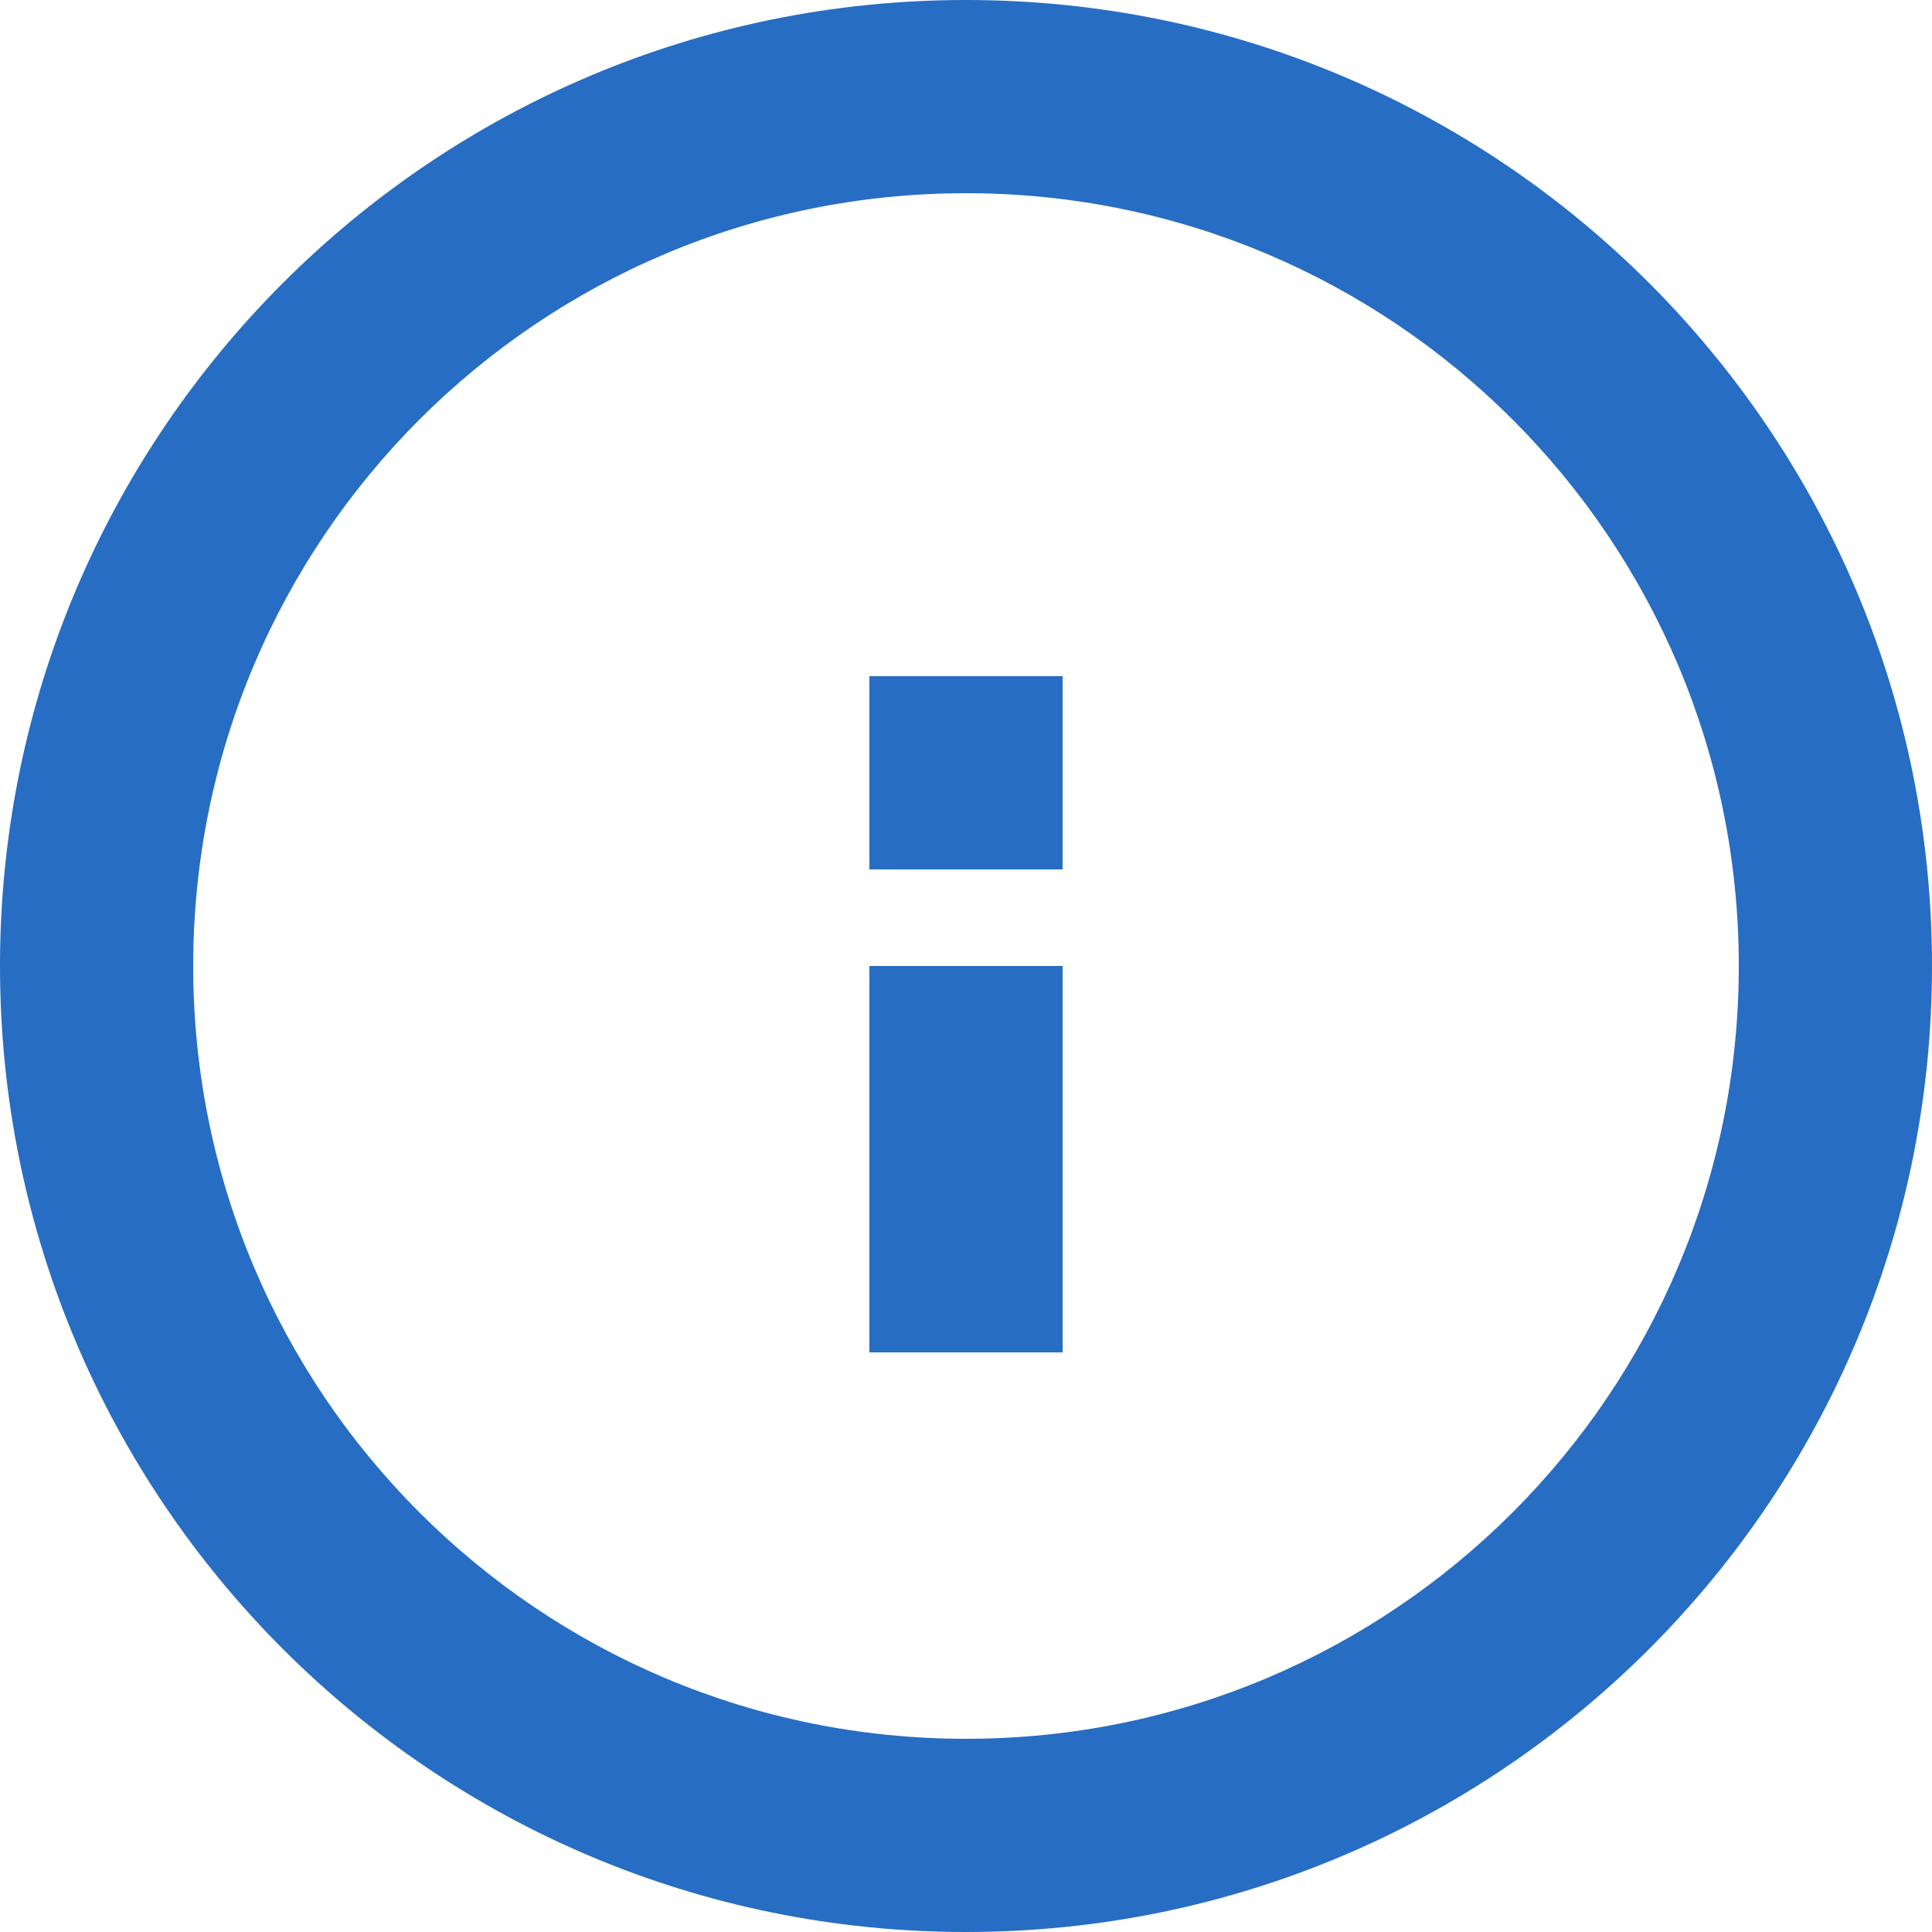 <svg role="img" viewBox="0 0 24 24" xmlns="http://www.w3.org/2000/svg"><title>R</title><path fill="#276DC3" d="M12 0C5.373 0 0 5.373 0 12s5.373 12 12 12 12-5.373 12-12S18.627 0 12 0zm0 2.4c5.304 0 9.6 4.296 9.6 9.6s-4.296 9.6-9.6 9.6-9.6-4.296-9.6-9.6S6.696 2.4 12 2.4zm-1.2 14.4v-4.8h2.4v4.8h-2.4zm0-6v-2.4h2.4v2.4h-2.4z"/></svg>
